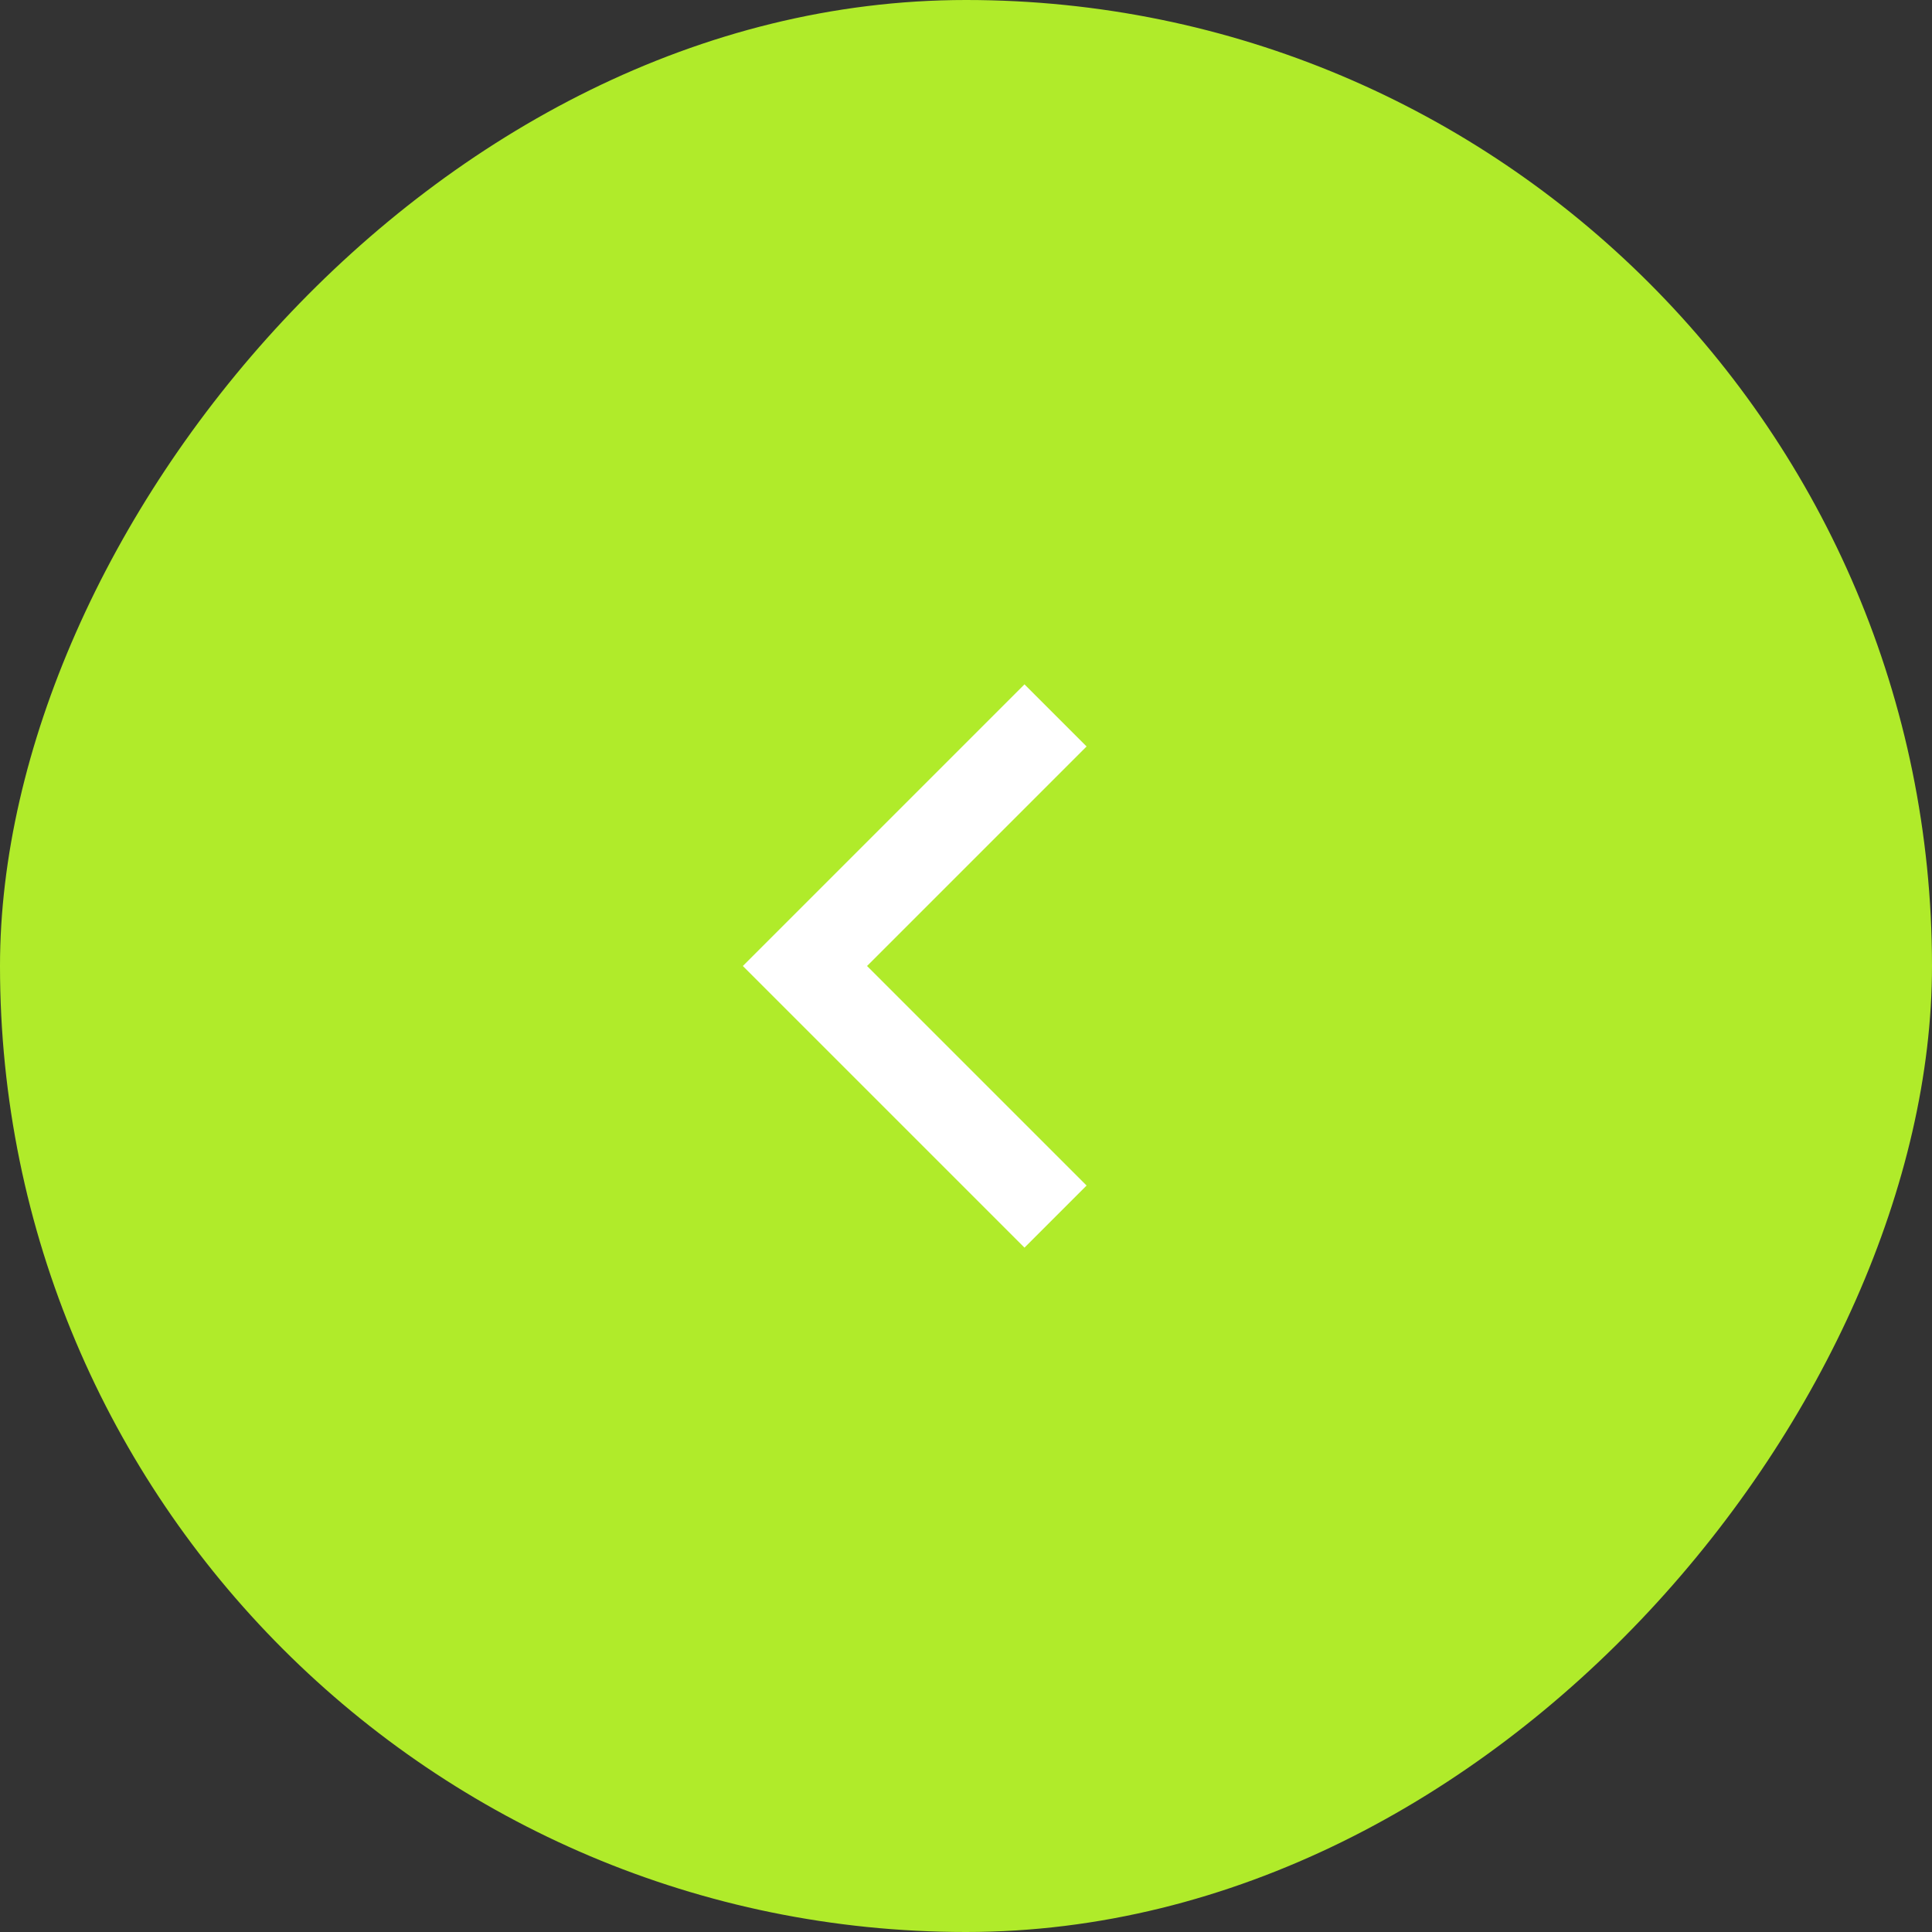 <?xml version="1.0" encoding="UTF-8"?> <svg xmlns="http://www.w3.org/2000/svg" width="44" height="44" viewBox="0 0 44 44" fill="none"><rect x="0" y="0" width="44" height="44" fill="#333333" stroke="none"/><rect width="44" height="44" rx="22" transform="matrix(-1 0 0 1 44 0)" fill="#B0EB2A"></rect><path d="M23.332 17L18.332 22L23.332 27" stroke="white" stroke-width="2" stroke-linecap="square"></path></svg> 